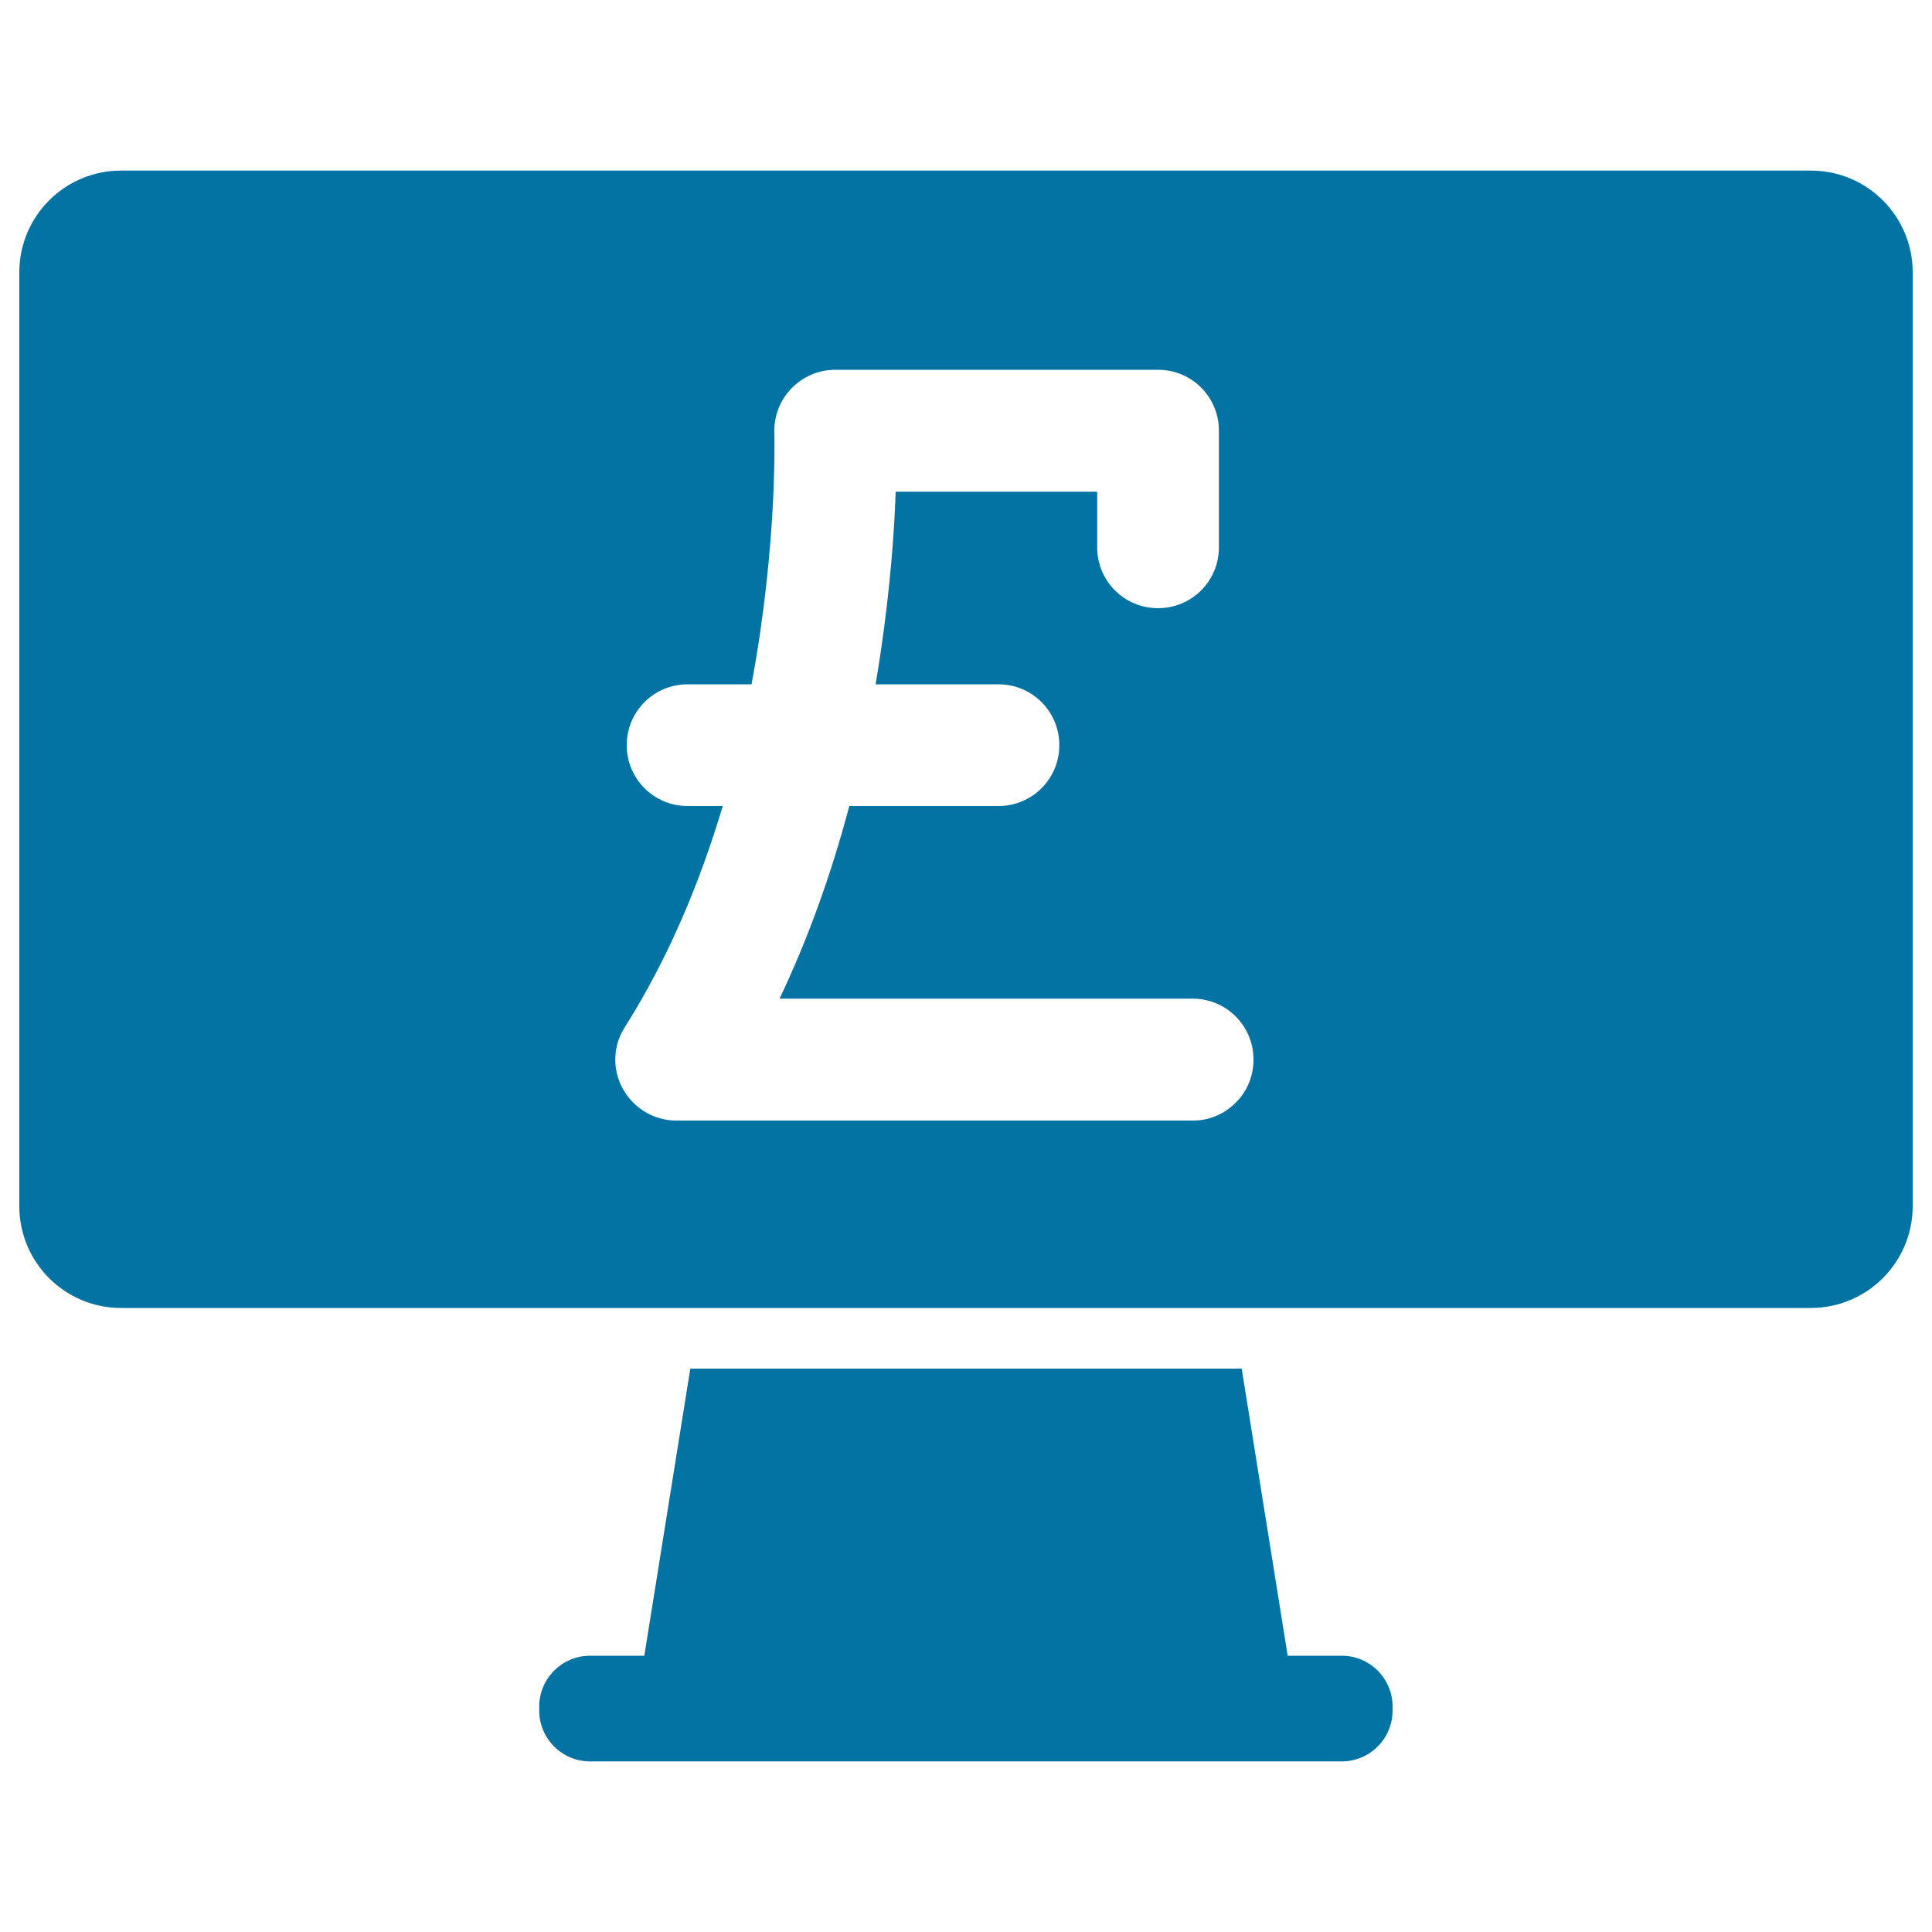 <svg xmlns="http://www.w3.org/2000/svg" viewBox="0 0 1000 1000" style="fill:#0273a2">
<title>Pound Sign On Monitor Screen SVG icon</title>
<g><g><path d="M990,624.3V140.9c0-29-23.6-52.6-52.6-52.6H62.6c-29,0-52.6,23.6-52.6,52.6v483.5c0,29,23.6,52.6,52.6,52.6h299.8h275.4h299.7C966.4,676.9,990,653.4,990,624.3z M622.1,579.7c-1.6,0.2-3.2,0.3-4.7,0.3H377.8h-27.7c-11.5,0-22.1-6.3-27.7-16.4c-5.6-10.1-5.2-22.4,1.1-32.1c22.9-36.2,39.1-75.8,50.6-114.3h-18.2c-17.5,0-31.5-14.1-31.5-31.5c0-17.5,14.1-31.5,31.5-31.5h33.1c13.5-72.4,11.8-129,11.8-130.1c-0.3-8.5,2.8-16.8,8.8-23c6-6.2,14.1-9.7,22.7-9.7h167.1c17.5,0,31.5,14.1,31.5,31.5v60.4c0,17.5-14.1,31.5-31.5,31.5c-17.5,0-31.5-14.1-31.5-31.5v-28.8H463.6c-0.7,20.6-2.8,49.6-7.8,83.4c-0.8,5.5-1.7,10.9-2.6,16.3h63.6c17.5,0,31.5,14.1,31.5,31.5c0,17.5-14.1,31.5-31.5,31.5h-77.2c-9.5,35.9-21.6,69.2-36.1,99.7h213.8c17.5,0,31.5,14.1,31.5,31.5C648.9,564.3,637.2,577.3,622.1,579.7z"/><path d="M694.5,911.7c14.5,0,26.3-11.8,26.3-26.3v-2.1c0-14.5-11.8-26.3-26.3-26.3h-28l-23.8-148.6H357.3L333.5,857h-28.1c-14.5,0-26.3,11.8-26.3,26.3v2.1c0,14.5,11.8,26.3,26.3,26.3H694.5z"/></g></g>
</svg>